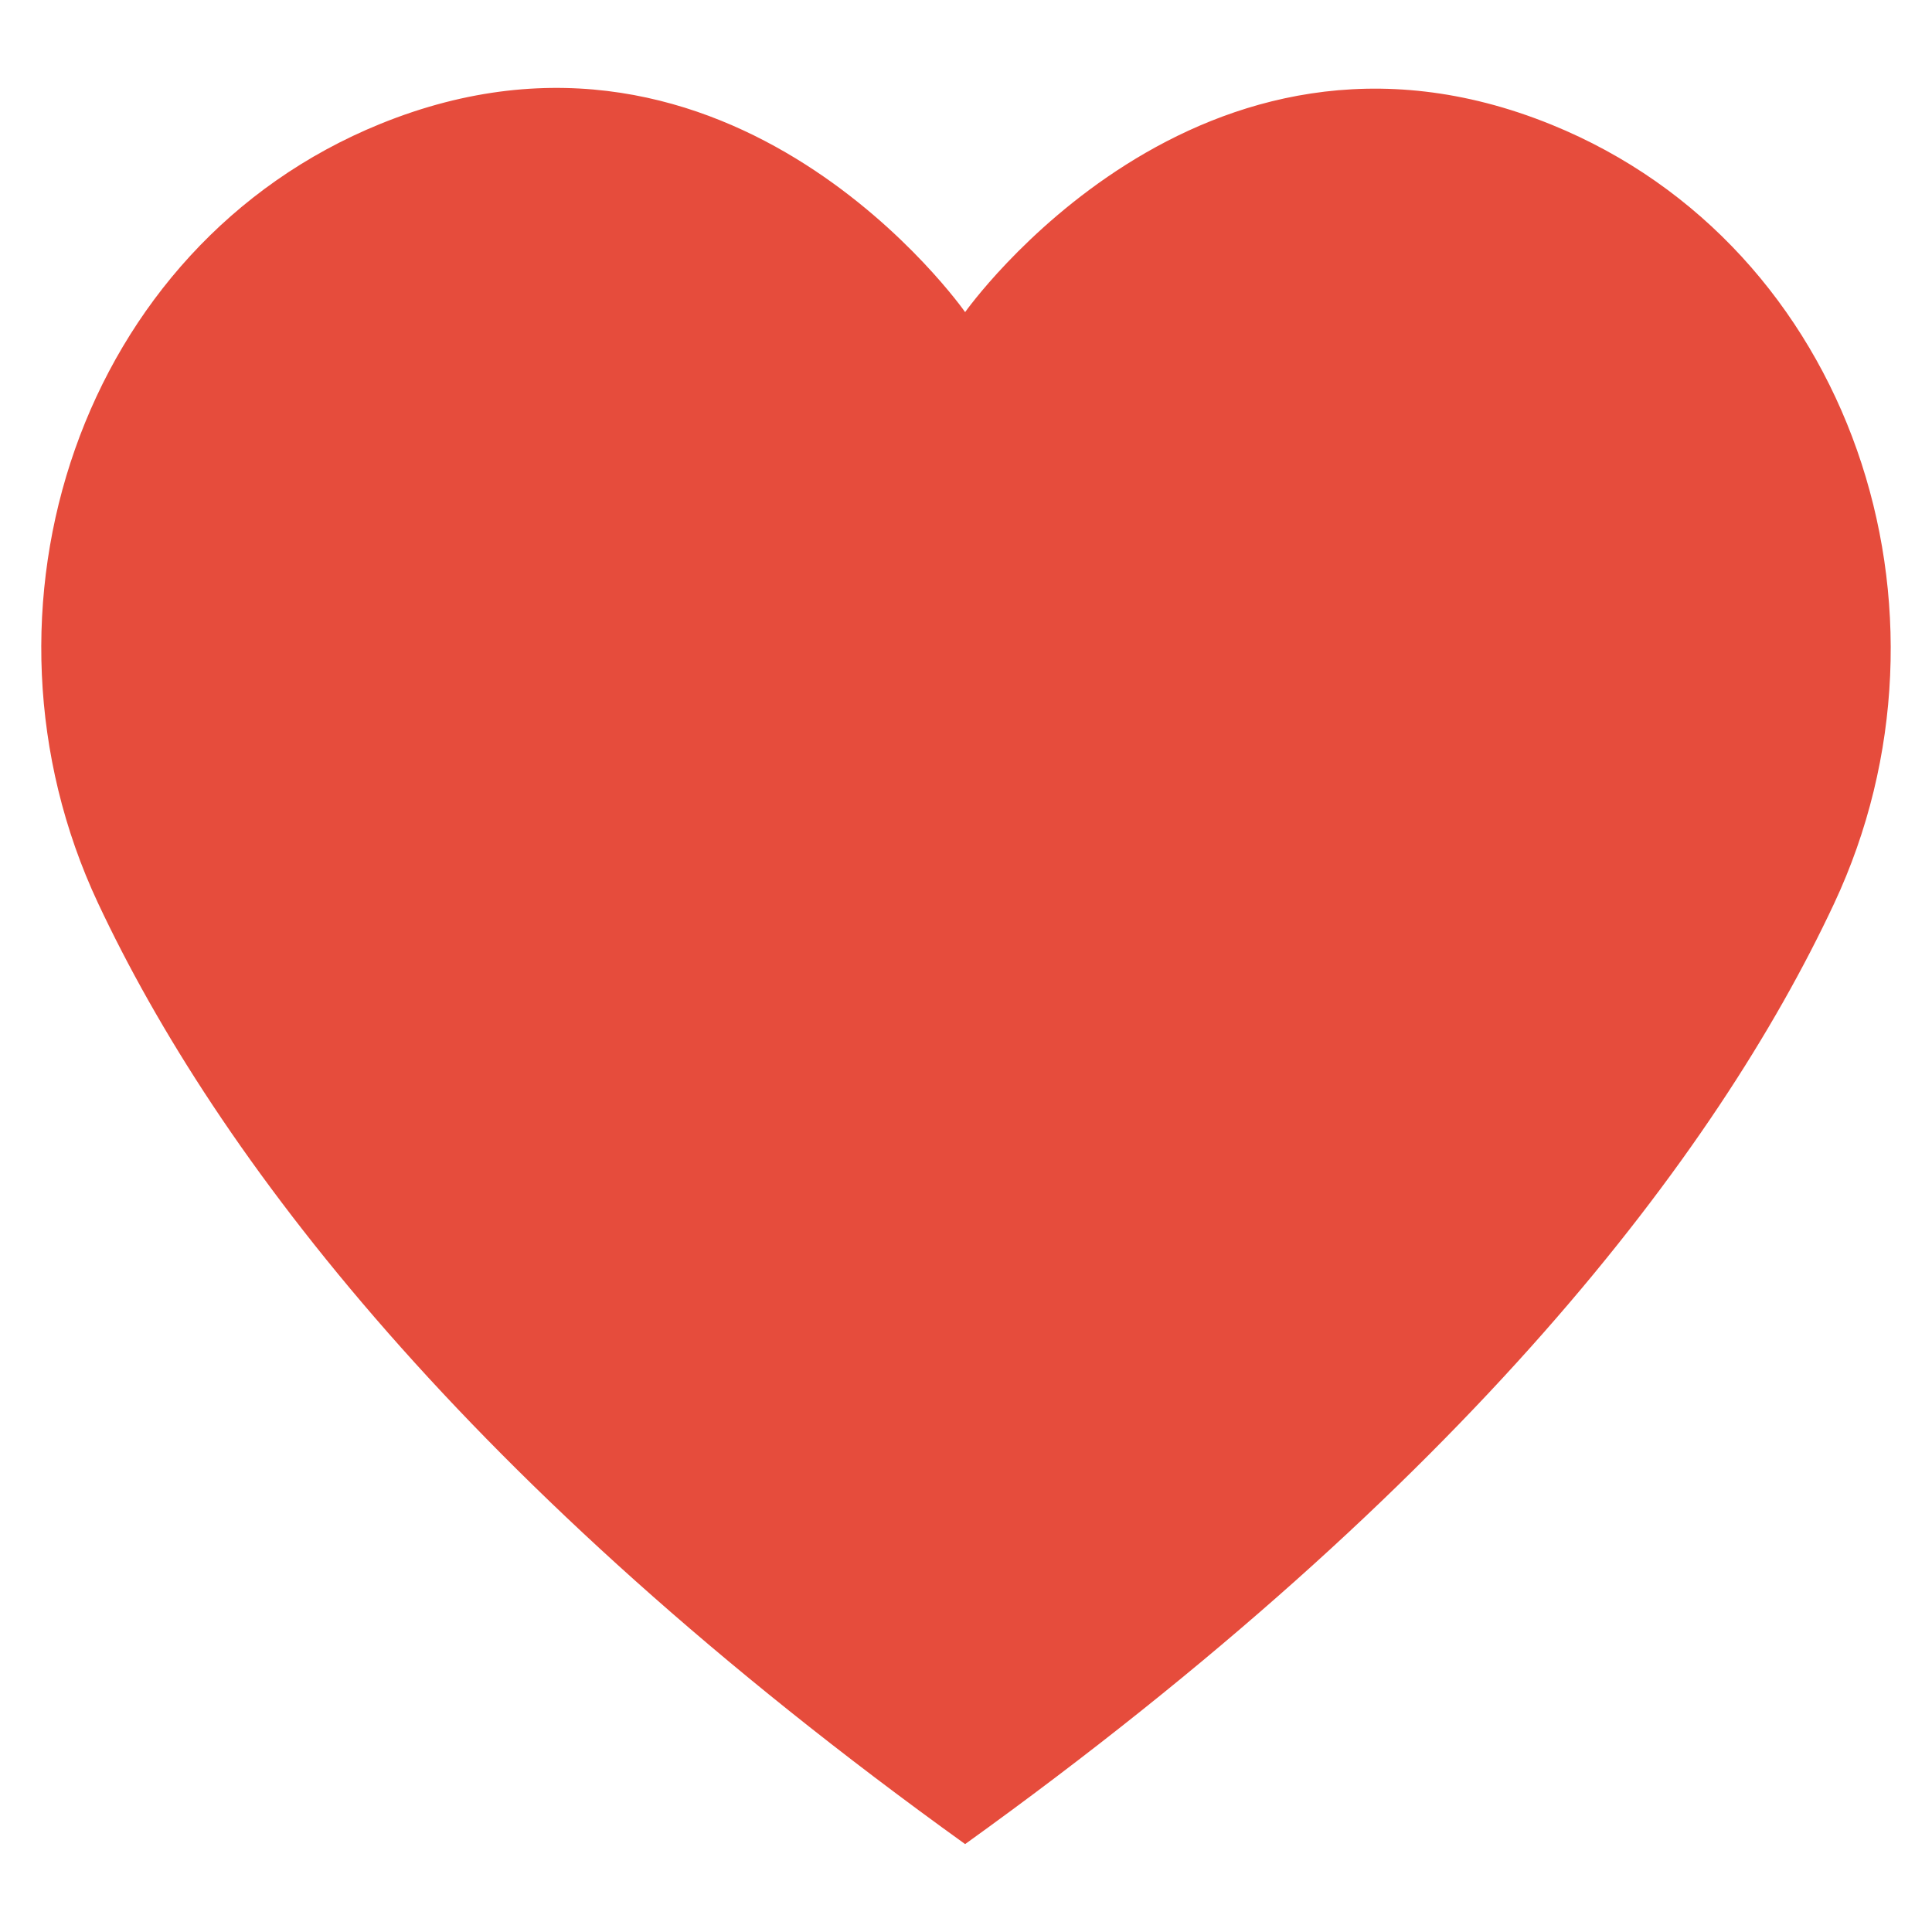 <?xml version="1.0" encoding="utf-8"?>
<!-- Generator: Adobe Illustrator 15.0.0, SVG Export Plug-In . SVG Version: 6.00 Build 0)  -->
<!DOCTYPE svg PUBLIC "-//W3C//DTD SVG 1.1//EN" "http://www.w3.org/Graphics/SVG/1.1/DTD/svg11.dtd">
<svg version="1.1" id="圖層_1" xmlns="http://www.w3.org/2000/svg" xmlns:xlink="http://www.w3.org/1999/xlink" x="0px" y="0px"
	 width="40px" height="40px" viewBox="0 0 40 40" enable-background="new 0 0 40 40" xml:space="preserve">
<g>
	<path fill="#E64C3C" d="M19.982,38.18c10.364-7.451,15.55-14.267,17.988-19.466c2.85-6.074,0.37-13.605-5.846-16.132
		C24.82-0.388,19.982,6.462,19.982,6.462S15.179-0.405,7.874,2.565C1.659,5.092-0.819,12.623,2.029,18.697
		C4.468,23.895,9.618,30.729,19.982,38.18z"/>
</g>
</svg>
